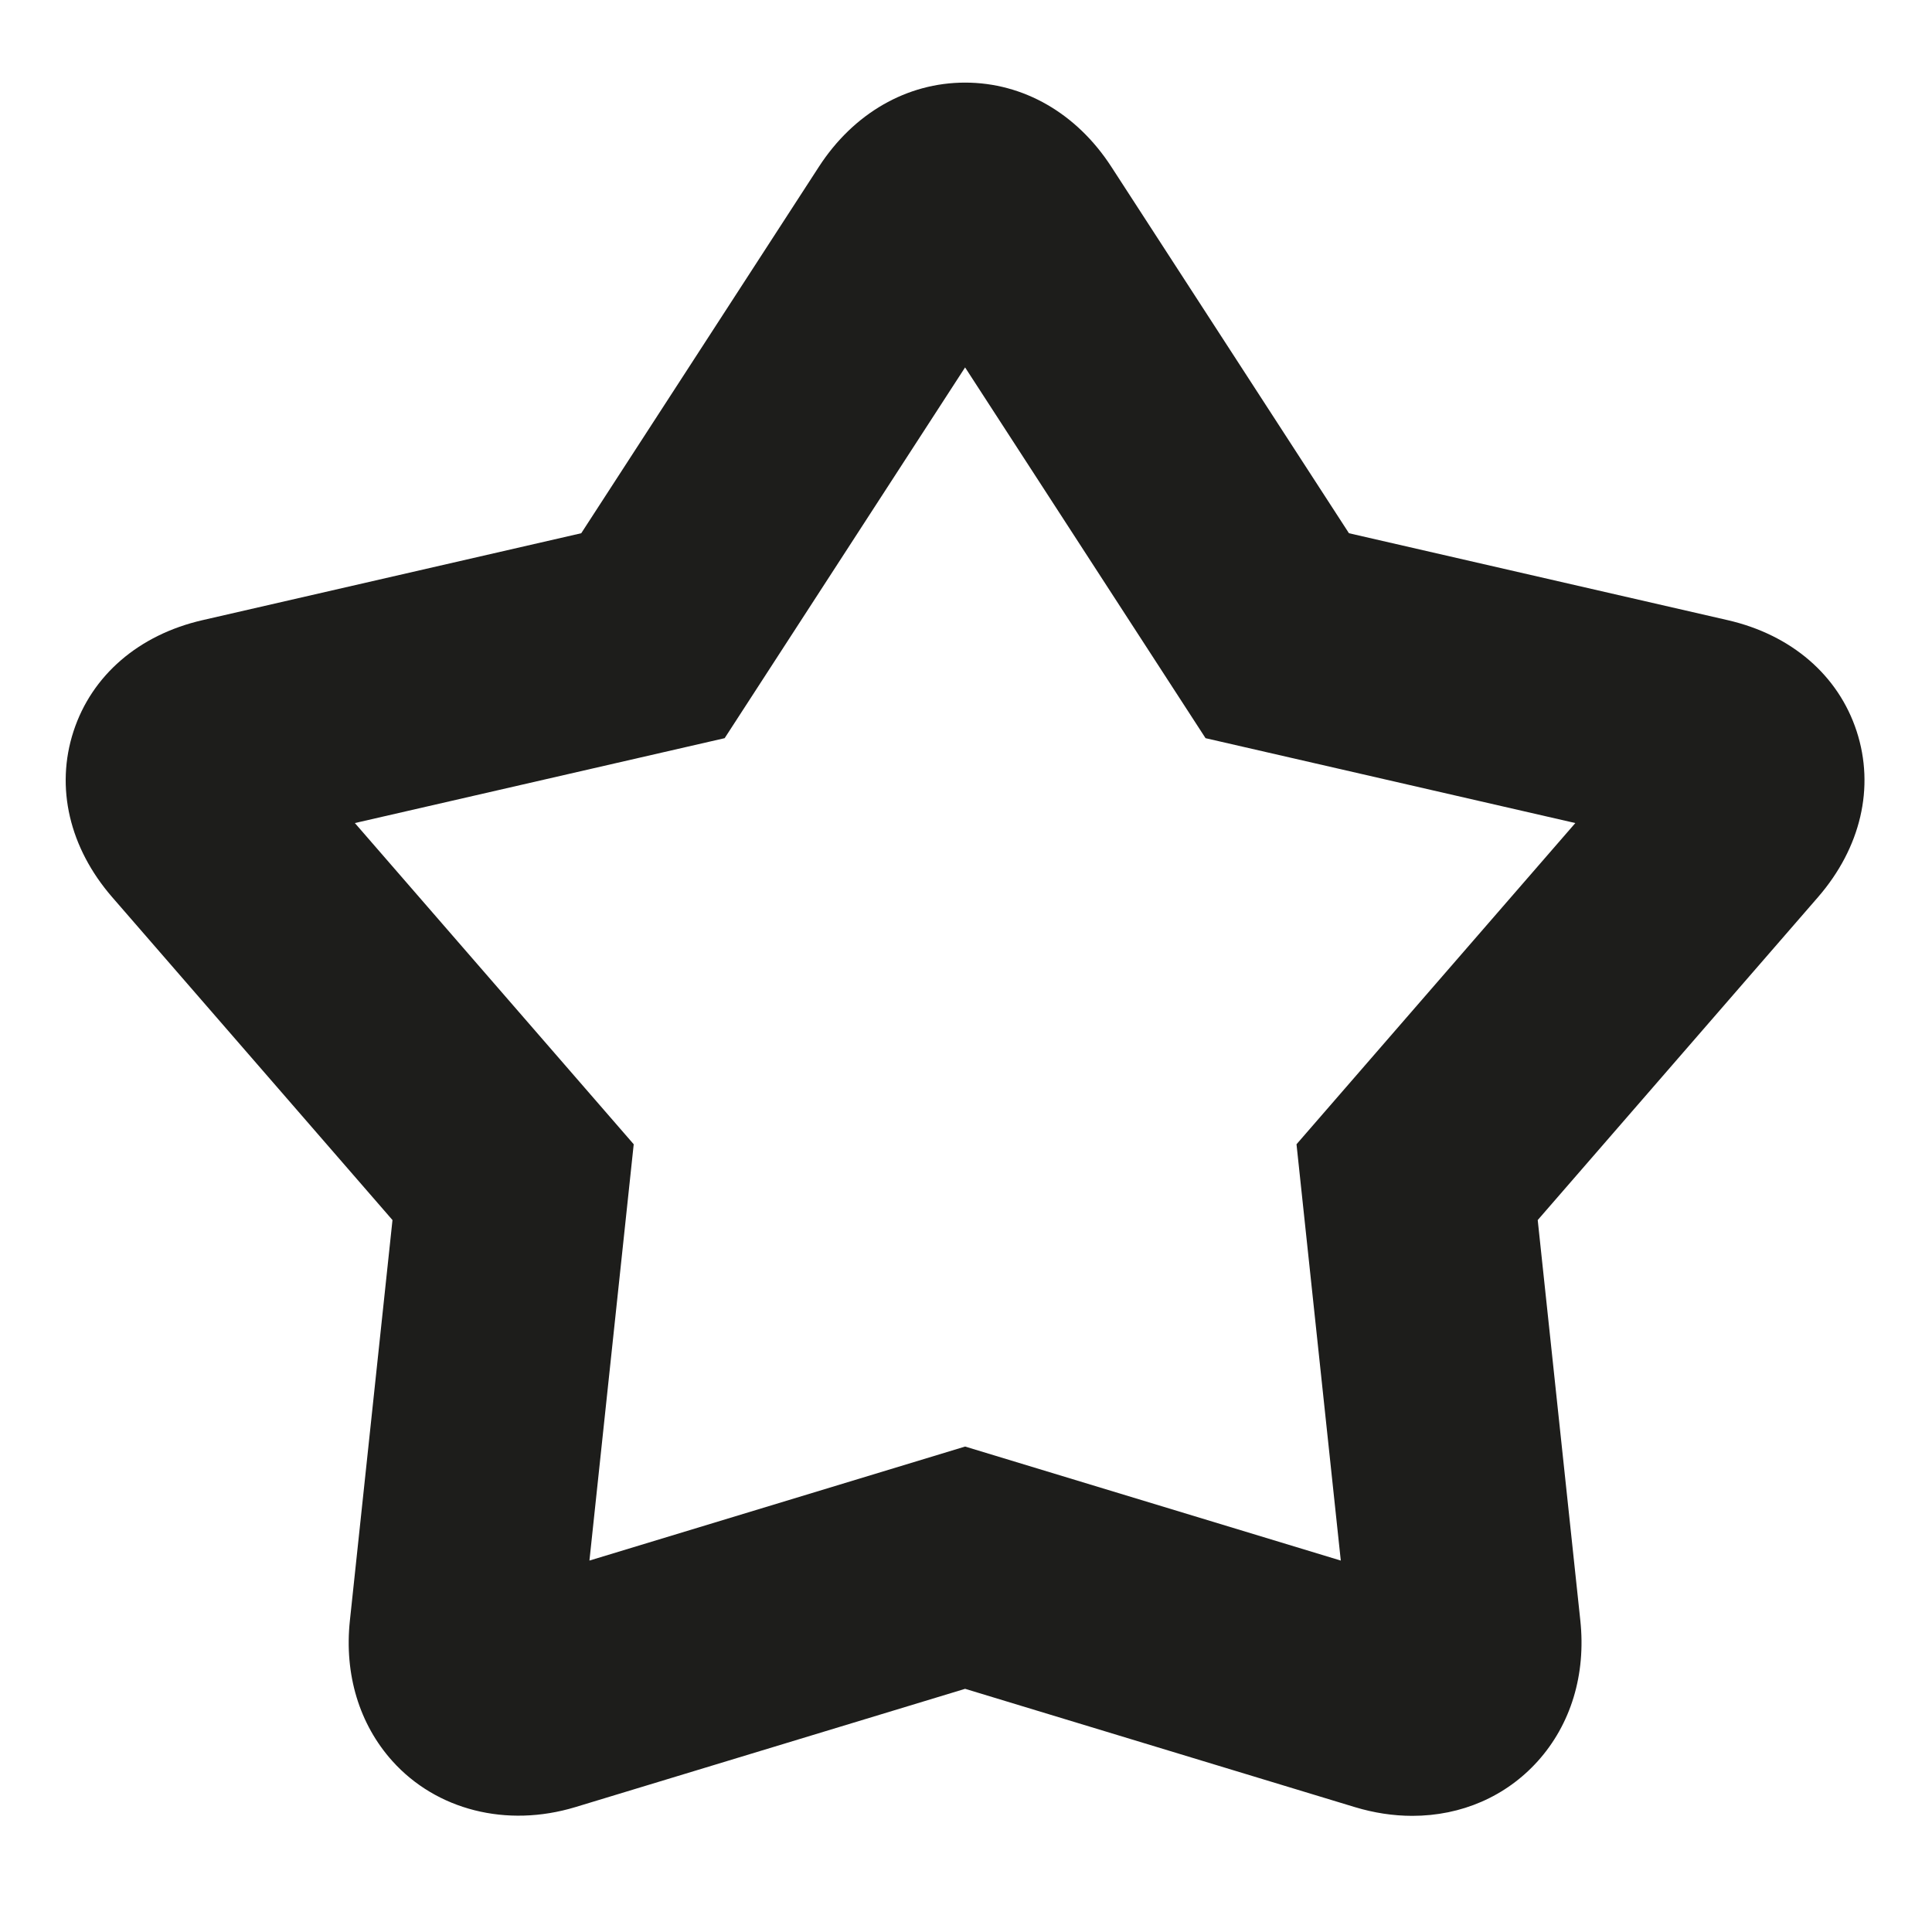 <?xml version="1.0" encoding="iso-8859-1"?>
<!-- Generator: Adobe Illustrator 17.1.0, SVG Export Plug-In . SVG Version: 6.00 Build 0)  -->
<!DOCTYPE svg PUBLIC "-//W3C//DTD SVG 1.1//EN" "http://www.w3.org/Graphics/SVG/1.1/DTD/svg11.dtd">
<svg version="1.1" id="Capa_1" xmlns="http://www.w3.org/2000/svg" xmlns:xlink="http://www.w3.org/1999/xlink" x="0px" y="0px"
	 viewBox="0 0 100 100" style="enable-background:new 0 0 100 100;" xml:space="preserve">
<g>
	<path style="fill:#1D1D1B;" d="M89.425,32.099L69.822,27.6L57.521,8.63c-1.794-2.767-4.552-4.354-7.567-4.354
		c-3.015,0-5.773,1.587-7.567,4.354L30.085,27.6l-19.603,4.499c-3.298,0.757-5.731,2.854-6.677,5.754
		c-0.946,2.9-0.216,6.029,2.002,8.584L20.315,63.15L18.11,83.882c-0.296,2.783,0.486,5.366,2.203,7.275
		c2.274,2.528,5.904,3.459,9.469,2.378l20.172-6.122l20.173,6.123c0.991,0.3,1.991,0.452,2.973,0.452
		c2.546,0,4.853-1.006,6.495-2.831c1.716-1.908,2.499-4.491,2.203-7.275L79.592,63.15l14.508-16.714
		c2.217-2.556,2.947-5.684,2.001-8.584C95.156,34.953,92.723,32.856,89.425,32.099z M67.107,59.227l2.292,21.548l-19.445-5.902
		l-19.445,5.902l2.292-21.548L18.368,42.601l19.14-4.393l12.445-19.191l12.446,19.191l19.14,4.393L67.107,59.227z"/>
</g>
</svg>
